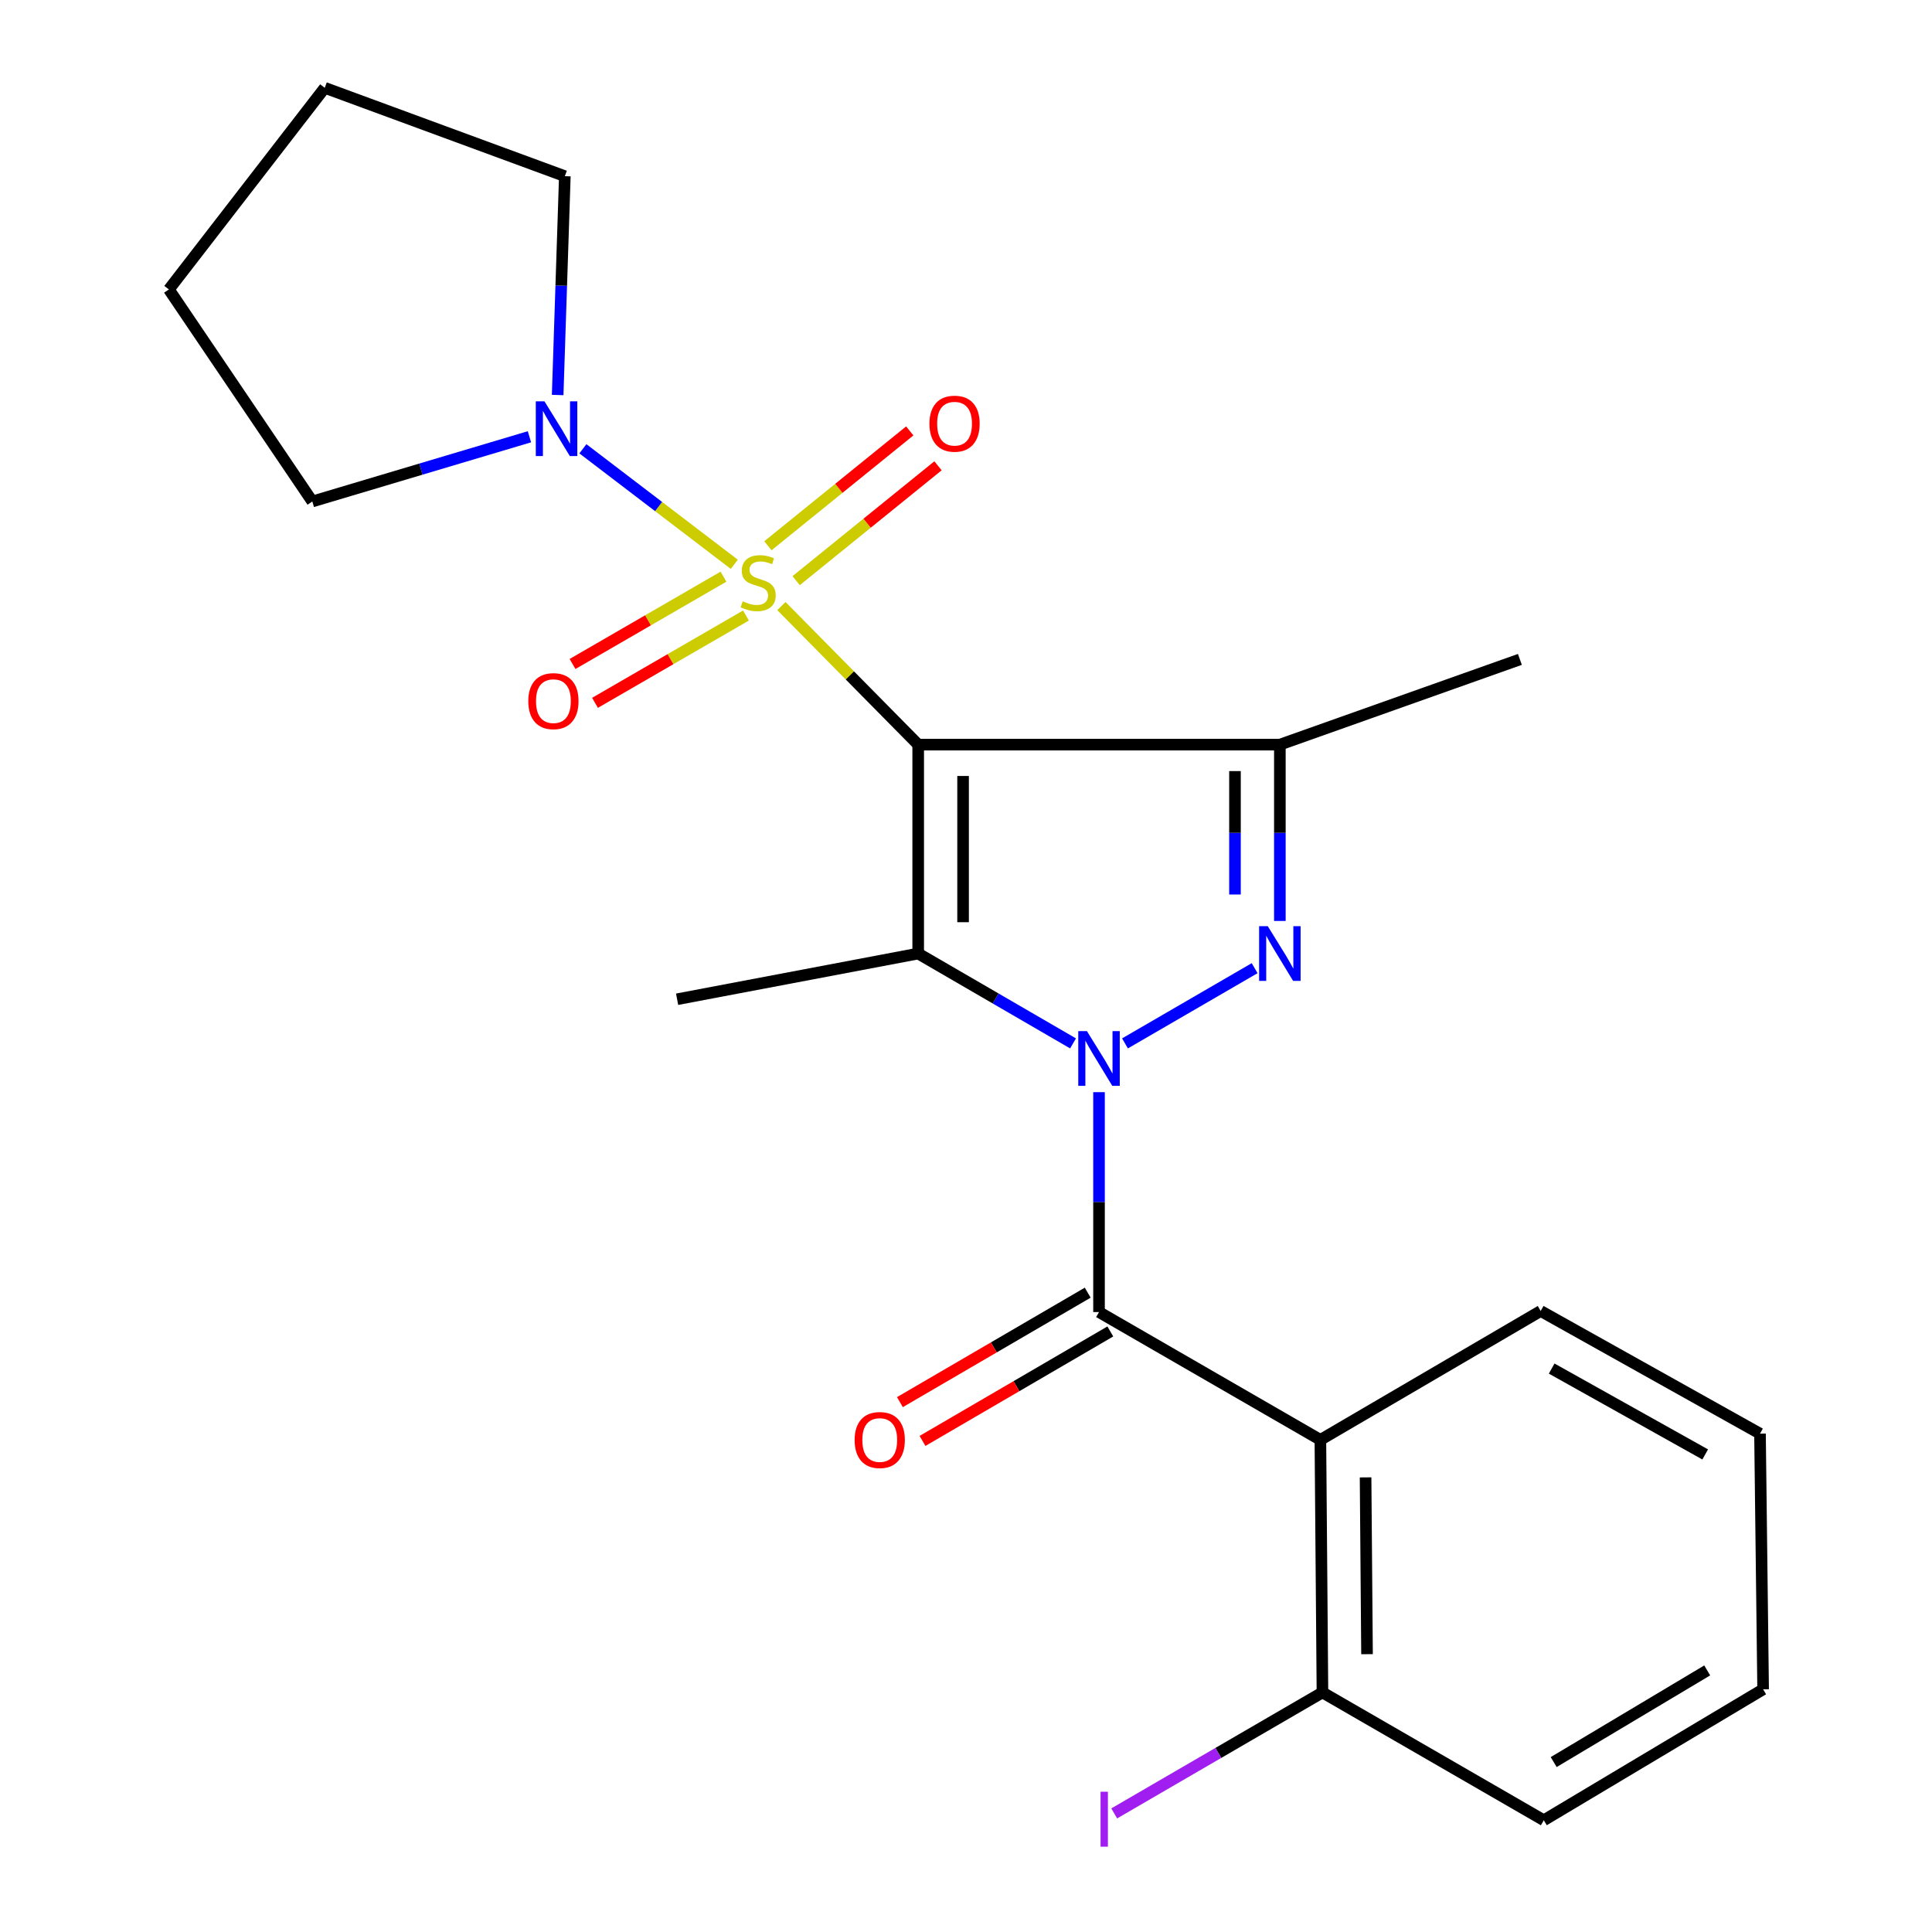 <?xml version='1.0' encoding='iso-8859-1'?>
<svg version='1.1' baseProfile='full'
              xmlns='http://www.w3.org/2000/svg'
                      xmlns:rdkit='http://www.rdkit.org/xml'
                      xmlns:xlink='http://www.w3.org/1999/xlink'
                  xml:space='preserve'
width='1000px' height='1000px' viewBox='0 0 1000 1000'>
<!-- END OF HEADER -->
<rect style='opacity:1.0;fill:#FFFFFF;stroke:none' width='1000' height='1000' x='0' y='0'> </rect>
<path class='bond-0' d='M 475.256,385.425 L 439.857,349.561' style='fill:none;fill-rule:evenodd;stroke:#000000;stroke-width:6px;stroke-linecap:butt;stroke-linejoin:miter;stroke-opacity:1' />
<path class='bond-0' d='M 439.857,349.561 L 404.457,313.698' style='fill:none;fill-rule:evenodd;stroke:#CCCC00;stroke-width:6px;stroke-linecap:butt;stroke-linejoin:miter;stroke-opacity:1' />
<path class='bond-2' d='M 475.256,385.425 L 475.256,493.551' style='fill:none;fill-rule:evenodd;stroke:#000000;stroke-width:6px;stroke-linecap:butt;stroke-linejoin:miter;stroke-opacity:1' />
<path class='bond-2' d='M 498.49,401.643 L 498.49,477.332' style='fill:none;fill-rule:evenodd;stroke:#000000;stroke-width:6px;stroke-linecap:butt;stroke-linejoin:miter;stroke-opacity:1' />
<path class='bond-4' d='M 475.256,385.425 L 662.454,385.425' style='fill:none;fill-rule:evenodd;stroke:#000000;stroke-width:6px;stroke-linecap:butt;stroke-linejoin:miter;stroke-opacity:1' />
<path class='bond-7' d='M 380.067,292.081 L 340.886,262.185' style='fill:none;fill-rule:evenodd;stroke:#CCCC00;stroke-width:6px;stroke-linecap:butt;stroke-linejoin:miter;stroke-opacity:1' />
<path class='bond-7' d='M 340.886,262.185 L 301.705,232.289' style='fill:none;fill-rule:evenodd;stroke:#0000FF;stroke-width:6px;stroke-linecap:butt;stroke-linejoin:miter;stroke-opacity:1' />
<path class='bond-8' d='M 412.089,300.543 L 448.801,270.819' style='fill:none;fill-rule:evenodd;stroke:#CCCC00;stroke-width:6px;stroke-linecap:butt;stroke-linejoin:miter;stroke-opacity:1' />
<path class='bond-8' d='M 448.801,270.819 L 485.513,241.095' style='fill:none;fill-rule:evenodd;stroke:#FF0000;stroke-width:6px;stroke-linecap:butt;stroke-linejoin:miter;stroke-opacity:1' />
<path class='bond-8' d='M 397.469,282.486 L 434.181,252.762' style='fill:none;fill-rule:evenodd;stroke:#CCCC00;stroke-width:6px;stroke-linecap:butt;stroke-linejoin:miter;stroke-opacity:1' />
<path class='bond-8' d='M 434.181,252.762 L 470.893,223.038' style='fill:none;fill-rule:evenodd;stroke:#FF0000;stroke-width:6px;stroke-linecap:butt;stroke-linejoin:miter;stroke-opacity:1' />
<path class='bond-9' d='M 374.471,298.481 L 335.405,321.08' style='fill:none;fill-rule:evenodd;stroke:#CCCC00;stroke-width:6px;stroke-linecap:butt;stroke-linejoin:miter;stroke-opacity:1' />
<path class='bond-9' d='M 335.405,321.08 L 296.339,343.68' style='fill:none;fill-rule:evenodd;stroke:#FF0000;stroke-width:6px;stroke-linecap:butt;stroke-linejoin:miter;stroke-opacity:1' />
<path class='bond-9' d='M 386.105,318.592 L 347.039,341.191' style='fill:none;fill-rule:evenodd;stroke:#CCCC00;stroke-width:6px;stroke-linecap:butt;stroke-linejoin:miter;stroke-opacity:1' />
<path class='bond-9' d='M 347.039,341.191 L 307.973,363.791' style='fill:none;fill-rule:evenodd;stroke:#FF0000;stroke-width:6px;stroke-linecap:butt;stroke-linejoin:miter;stroke-opacity:1' />
<path class='bond-1' d='M 555.403,540.062 L 515.33,516.806' style='fill:none;fill-rule:evenodd;stroke:#0000FF;stroke-width:6px;stroke-linecap:butt;stroke-linejoin:miter;stroke-opacity:1' />
<path class='bond-1' d='M 515.33,516.806 L 475.256,493.551' style='fill:none;fill-rule:evenodd;stroke:#000000;stroke-width:6px;stroke-linecap:butt;stroke-linejoin:miter;stroke-opacity:1' />
<path class='bond-5' d='M 568.848,565.307 L 568.848,622.214' style='fill:none;fill-rule:evenodd;stroke:#0000FF;stroke-width:6px;stroke-linecap:butt;stroke-linejoin:miter;stroke-opacity:1' />
<path class='bond-5' d='M 568.848,622.214 L 568.848,679.121' style='fill:none;fill-rule:evenodd;stroke:#000000;stroke-width:6px;stroke-linecap:butt;stroke-linejoin:miter;stroke-opacity:1' />
<path class='bond-23' d='M 582.294,540.063 L 649.397,501.127' style='fill:none;fill-rule:evenodd;stroke:#0000FF;stroke-width:6px;stroke-linecap:butt;stroke-linejoin:miter;stroke-opacity:1' />
<path class='bond-12' d='M 475.256,493.551 L 350.467,517.21' style='fill:none;fill-rule:evenodd;stroke:#000000;stroke-width:6px;stroke-linecap:butt;stroke-linejoin:miter;stroke-opacity:1' />
<path class='bond-3' d='M 662.454,476.687 L 662.454,431.056' style='fill:none;fill-rule:evenodd;stroke:#0000FF;stroke-width:6px;stroke-linecap:butt;stroke-linejoin:miter;stroke-opacity:1' />
<path class='bond-3' d='M 662.454,431.056 L 662.454,385.425' style='fill:none;fill-rule:evenodd;stroke:#000000;stroke-width:6px;stroke-linecap:butt;stroke-linejoin:miter;stroke-opacity:1' />
<path class='bond-3' d='M 639.22,462.998 L 639.22,431.056' style='fill:none;fill-rule:evenodd;stroke:#0000FF;stroke-width:6px;stroke-linecap:butt;stroke-linejoin:miter;stroke-opacity:1' />
<path class='bond-3' d='M 639.22,431.056 L 639.22,399.114' style='fill:none;fill-rule:evenodd;stroke:#000000;stroke-width:6px;stroke-linecap:butt;stroke-linejoin:miter;stroke-opacity:1' />
<path class='bond-13' d='M 662.454,385.425 L 786.688,341.307' style='fill:none;fill-rule:evenodd;stroke:#000000;stroke-width:6px;stroke-linecap:butt;stroke-linejoin:miter;stroke-opacity:1' />
<path class='bond-6' d='M 568.848,679.121 L 683.428,745.272' style='fill:none;fill-rule:evenodd;stroke:#000000;stroke-width:6px;stroke-linecap:butt;stroke-linejoin:miter;stroke-opacity:1' />
<path class='bond-10' d='M 562.999,669.085 L 514.393,697.415' style='fill:none;fill-rule:evenodd;stroke:#000000;stroke-width:6px;stroke-linecap:butt;stroke-linejoin:miter;stroke-opacity:1' />
<path class='bond-10' d='M 514.393,697.415 L 465.787,725.744' style='fill:none;fill-rule:evenodd;stroke:#FF0000;stroke-width:6px;stroke-linecap:butt;stroke-linejoin:miter;stroke-opacity:1' />
<path class='bond-10' d='M 574.698,689.158 L 526.093,717.487' style='fill:none;fill-rule:evenodd;stroke:#000000;stroke-width:6px;stroke-linecap:butt;stroke-linejoin:miter;stroke-opacity:1' />
<path class='bond-10' d='M 526.093,717.487 L 477.487,745.817' style='fill:none;fill-rule:evenodd;stroke:#FF0000;stroke-width:6px;stroke-linecap:butt;stroke-linejoin:miter;stroke-opacity:1' />
<path class='bond-11' d='M 683.428,745.272 L 684.499,875.999' style='fill:none;fill-rule:evenodd;stroke:#000000;stroke-width:6px;stroke-linecap:butt;stroke-linejoin:miter;stroke-opacity:1' />
<path class='bond-11' d='M 706.822,764.691 L 707.571,856.2' style='fill:none;fill-rule:evenodd;stroke:#000000;stroke-width:6px;stroke-linecap:butt;stroke-linejoin:miter;stroke-opacity:1' />
<path class='bond-15' d='M 683.428,745.272 L 797.453,678.566' style='fill:none;fill-rule:evenodd;stroke:#000000;stroke-width:6px;stroke-linecap:butt;stroke-linejoin:miter;stroke-opacity:1' />
<path class='bond-16' d='M 288.644,204.458 L 290.501,147.822' style='fill:none;fill-rule:evenodd;stroke:#0000FF;stroke-width:6px;stroke-linecap:butt;stroke-linejoin:miter;stroke-opacity:1' />
<path class='bond-16' d='M 290.501,147.822 L 292.357,91.186' style='fill:none;fill-rule:evenodd;stroke:#000000;stroke-width:6px;stroke-linecap:butt;stroke-linejoin:miter;stroke-opacity:1' />
<path class='bond-17' d='M 274.034,226.071 L 217.845,242.817' style='fill:none;fill-rule:evenodd;stroke:#0000FF;stroke-width:6px;stroke-linecap:butt;stroke-linejoin:miter;stroke-opacity:1' />
<path class='bond-17' d='M 217.845,242.817 L 161.656,259.564' style='fill:none;fill-rule:evenodd;stroke:#000000;stroke-width:6px;stroke-linecap:butt;stroke-linejoin:miter;stroke-opacity:1' />
<path class='bond-14' d='M 684.499,875.999 L 630.606,907.309' style='fill:none;fill-rule:evenodd;stroke:#000000;stroke-width:6px;stroke-linecap:butt;stroke-linejoin:miter;stroke-opacity:1' />
<path class='bond-14' d='M 630.606,907.309 L 576.712,938.62' style='fill:none;fill-rule:evenodd;stroke:#A01EEF;stroke-width:6px;stroke-linecap:butt;stroke-linejoin:miter;stroke-opacity:1' />
<path class='bond-18' d='M 684.499,875.999 L 799.066,942.163' style='fill:none;fill-rule:evenodd;stroke:#000000;stroke-width:6px;stroke-linecap:butt;stroke-linejoin:miter;stroke-opacity:1' />
<path class='bond-19' d='M 797.453,678.566 L 910.974,742.058' style='fill:none;fill-rule:evenodd;stroke:#000000;stroke-width:6px;stroke-linecap:butt;stroke-linejoin:miter;stroke-opacity:1' />
<path class='bond-19' d='M 803.14,708.367 L 882.605,752.812' style='fill:none;fill-rule:evenodd;stroke:#000000;stroke-width:6px;stroke-linecap:butt;stroke-linejoin:miter;stroke-opacity:1' />
<path class='bond-21' d='M 292.357,91.186 L 168.097,45.455' style='fill:none;fill-rule:evenodd;stroke:#000000;stroke-width:6px;stroke-linecap:butt;stroke-linejoin:miter;stroke-opacity:1' />
<path class='bond-20' d='M 161.656,259.564 L 87.412,149.811' style='fill:none;fill-rule:evenodd;stroke:#000000;stroke-width:6px;stroke-linecap:butt;stroke-linejoin:miter;stroke-opacity:1' />
<path class='bond-25' d='M 799.066,942.163 L 912.587,874.386' style='fill:none;fill-rule:evenodd;stroke:#000000;stroke-width:6px;stroke-linecap:butt;stroke-linejoin:miter;stroke-opacity:1' />
<path class='bond-25' d='M 804.184,912.048 L 883.649,864.604' style='fill:none;fill-rule:evenodd;stroke:#000000;stroke-width:6px;stroke-linecap:butt;stroke-linejoin:miter;stroke-opacity:1' />
<path class='bond-22' d='M 910.974,742.058 L 912.587,874.386' style='fill:none;fill-rule:evenodd;stroke:#000000;stroke-width:6px;stroke-linecap:butt;stroke-linejoin:miter;stroke-opacity:1' />
<path class='bond-24' d='M 87.412,149.811 L 168.097,45.455' style='fill:none;fill-rule:evenodd;stroke:#000000;stroke-width:6px;stroke-linecap:butt;stroke-linejoin:miter;stroke-opacity:1' />
<path  class='atom-1' d='M 384.429 311.233
Q 384.749 311.353, 386.069 311.913
Q 387.389 312.473, 388.829 312.833
Q 390.309 313.153, 391.749 313.153
Q 394.429 313.153, 395.989 311.873
Q 397.549 310.553, 397.549 308.273
Q 397.549 306.713, 396.749 305.753
Q 395.989 304.793, 394.789 304.273
Q 393.589 303.753, 391.589 303.153
Q 389.069 302.393, 387.549 301.673
Q 386.069 300.953, 384.989 299.433
Q 383.949 297.913, 383.949 295.353
Q 383.949 291.793, 386.349 289.593
Q 388.789 287.393, 393.589 287.393
Q 396.869 287.393, 400.589 288.953
L 399.669 292.033
Q 396.269 290.633, 393.709 290.633
Q 390.949 290.633, 389.429 291.793
Q 387.909 292.913, 387.949 294.873
Q 387.949 296.393, 388.709 297.313
Q 389.509 298.233, 390.629 298.753
Q 391.789 299.273, 393.709 299.873
Q 396.269 300.673, 397.789 301.473
Q 399.309 302.273, 400.389 303.913
Q 401.509 305.513, 401.509 308.273
Q 401.509 312.193, 398.869 314.313
Q 396.269 316.393, 391.909 316.393
Q 389.389 316.393, 387.469 315.833
Q 385.589 315.313, 383.349 314.393
L 384.429 311.233
' fill='#CCCC00'/>
<path  class='atom-2' d='M 562.588 533.705
L 571.868 548.705
Q 572.788 550.185, 574.268 552.865
Q 575.748 555.545, 575.828 555.705
L 575.828 533.705
L 579.588 533.705
L 579.588 562.025
L 575.708 562.025
L 565.748 545.625
Q 564.588 543.705, 563.348 541.505
Q 562.148 539.305, 561.788 538.625
L 561.788 562.025
L 558.108 562.025
L 558.108 533.705
L 562.588 533.705
' fill='#0000FF'/>
<path  class='atom-4' d='M 656.194 479.391
L 665.474 494.391
Q 666.394 495.871, 667.874 498.551
Q 669.354 501.231, 669.434 501.391
L 669.434 479.391
L 673.194 479.391
L 673.194 507.711
L 669.314 507.711
L 659.354 491.311
Q 658.194 489.391, 656.954 487.191
Q 655.754 484.991, 655.394 484.311
L 655.394 507.711
L 651.714 507.711
L 651.714 479.391
L 656.194 479.391
' fill='#0000FF'/>
<path  class='atom-8' d='M 281.812 207.727
L 291.092 222.727
Q 292.012 224.207, 293.492 226.887
Q 294.972 229.567, 295.052 229.727
L 295.052 207.727
L 298.812 207.727
L 298.812 236.047
L 294.932 236.047
L 284.972 219.647
Q 283.812 217.727, 282.572 215.527
Q 281.372 213.327, 281.012 212.647
L 281.012 236.047
L 277.332 236.047
L 277.332 207.727
L 281.812 207.727
' fill='#0000FF'/>
<path  class='atom-9' d='M 481.075 219.295
Q 481.075 212.495, 484.435 208.695
Q 487.795 204.895, 494.075 204.895
Q 500.355 204.895, 503.715 208.695
Q 507.075 212.495, 507.075 219.295
Q 507.075 226.175, 503.675 230.095
Q 500.275 233.975, 494.075 233.975
Q 487.835 233.975, 484.435 230.095
Q 481.075 226.215, 481.075 219.295
M 494.075 230.775
Q 498.395 230.775, 500.715 227.895
Q 503.075 224.975, 503.075 219.295
Q 503.075 213.735, 500.715 210.935
Q 498.395 208.095, 494.075 208.095
Q 489.755 208.095, 487.395 210.895
Q 485.075 213.695, 485.075 219.295
Q 485.075 225.015, 487.395 227.895
Q 489.755 230.775, 494.075 230.775
' fill='#FF0000'/>
<path  class='atom-10' d='M 273.446 362.904
Q 273.446 356.104, 276.806 352.304
Q 280.166 348.504, 286.446 348.504
Q 292.726 348.504, 296.086 352.304
Q 299.446 356.104, 299.446 362.904
Q 299.446 369.784, 296.046 373.704
Q 292.646 377.584, 286.446 377.584
Q 280.206 377.584, 276.806 373.704
Q 273.446 369.824, 273.446 362.904
M 286.446 374.384
Q 290.766 374.384, 293.086 371.504
Q 295.446 368.584, 295.446 362.904
Q 295.446 357.344, 293.086 354.544
Q 290.766 351.704, 286.446 351.704
Q 282.126 351.704, 279.766 354.504
Q 277.446 357.304, 277.446 362.904
Q 277.446 368.624, 279.766 371.504
Q 282.126 374.384, 286.446 374.384
' fill='#FF0000'/>
<path  class='atom-11' d='M 442.353 745.352
Q 442.353 738.552, 445.713 734.752
Q 449.073 730.952, 455.353 730.952
Q 461.633 730.952, 464.993 734.752
Q 468.353 738.552, 468.353 745.352
Q 468.353 752.232, 464.953 756.152
Q 461.553 760.032, 455.353 760.032
Q 449.113 760.032, 445.713 756.152
Q 442.353 752.272, 442.353 745.352
M 455.353 756.832
Q 459.673 756.832, 461.993 753.952
Q 464.353 751.032, 464.353 745.352
Q 464.353 739.792, 461.993 736.992
Q 459.673 734.152, 455.353 734.152
Q 451.033 734.152, 448.673 736.952
Q 446.353 739.752, 446.353 745.352
Q 446.353 751.072, 448.673 753.952
Q 451.033 756.832, 455.353 756.832
' fill='#FF0000'/>
<path  class='atom-15' d='M 569.646 927.401
L 573.446 927.401
L 573.446 955.841
L 569.646 955.841
L 569.646 927.401
' fill='#A01EEF'/>
</svg>
